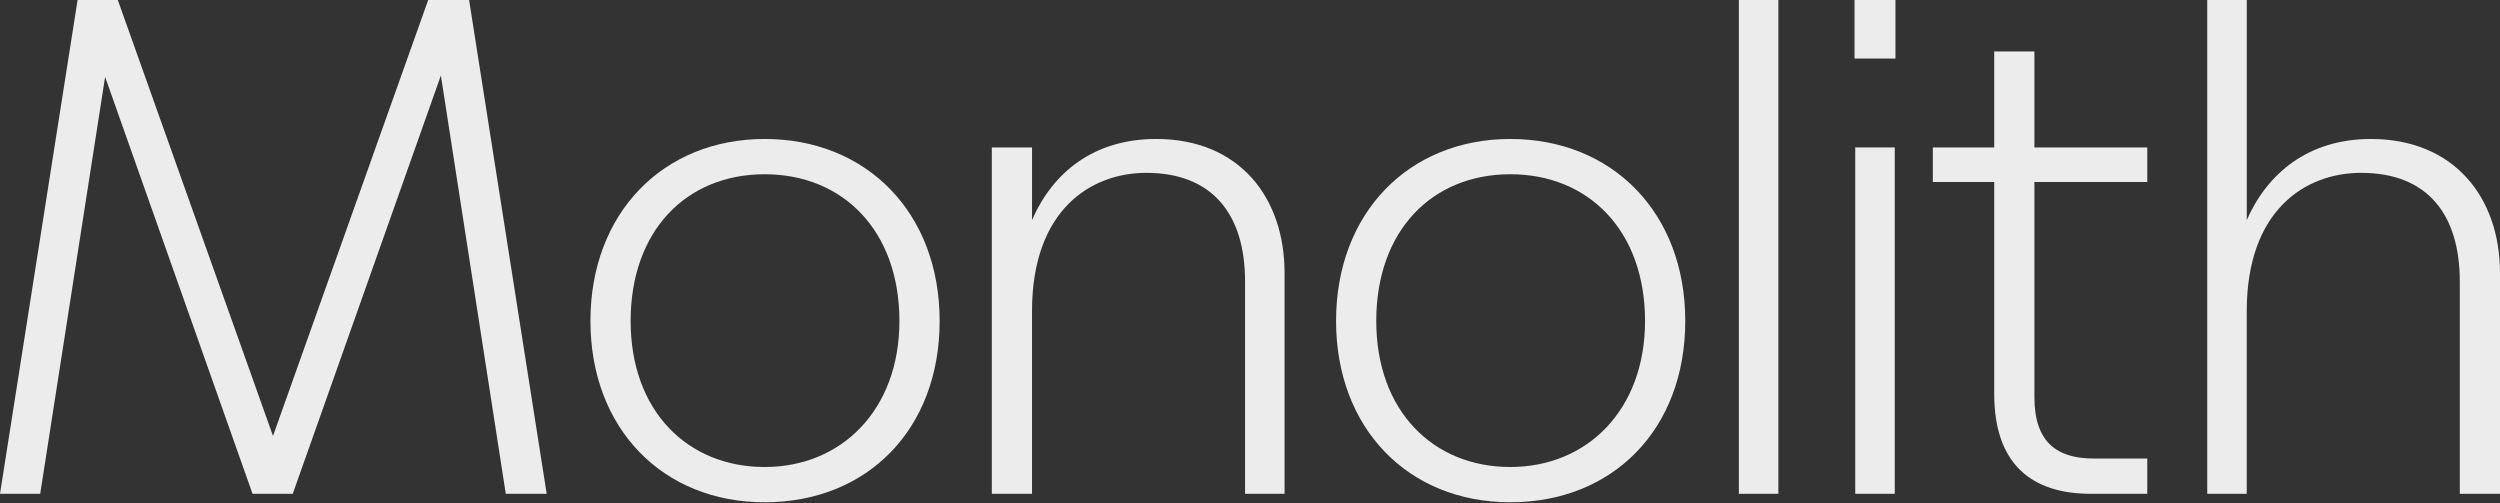 <?xml version="1.0" encoding="UTF-8"?>
<svg width="1312px" height="264px" viewBox="0 0 1312 264" version="1.1" xmlns="http://www.w3.org/2000/svg" xmlns:xlink="http://www.w3.org/1999/xlink">
    <rect x="0" y="0" width="1312" height="264" fill="#333333" stroke="none"/>
    <title>monolith-plynth</title>
    <g id="monolith-plynth" stroke="none" fill="none" fill-rule="evenodd" stroke-width="1">
        <g id="Group" transform="translate(0, -56)" fill="#ECECEC">
            <polygon id="Path" fill-rule="nonzero" points="40.72 56 61.821 56 143.268 284.787 224.714 56 246.184 56 286.904 315.147 265.434 315.147 231.377 95.613 153.634 315.147 132.533 315.147 55.159 96.351 21.101 315.147 0 315.147"></polygon>
            <path d="M309.864,224.448 C309.864,167.807 347.994,128.932 401.308,128.932 C454.622,128.932 493.121,167.431 493.121,224.448 C493.121,281.466 454.991,319.596 401.308,319.596 C347.625,319.596 309.864,280.721 309.864,224.448 Z M472.012,224.448 C472.012,177.059 442.397,147.444 401.301,147.444 C360.205,147.444 330.959,177.059 330.959,224.448 C330.959,271.838 360.943,301.084 401.301,301.084 C441.659,301.084 472.012,271.1 472.012,224.448 Z" id="Shape" fill-rule="nonzero"></path>
            <path d="M520.509,133.374 L541.61,133.374 L541.61,171.504 C552.345,146.699 573.816,128.932 606.766,128.932 C650.451,128.932 674.143,159.662 674.143,199.274 L674.143,315.147 L653.41,315.147 L653.41,203.716 C653.41,168.176 636.013,146.706 601.579,146.706 C572.333,146.706 541.603,166.324 541.603,219.269 L541.603,315.154 L520.502,315.154 L520.502,133.374 L520.509,133.374 Z" id="Path" fill-rule="nonzero"></path>
            <path d="M701.168,224.448 C701.168,167.807 739.299,128.932 792.612,128.932 C845.926,128.932 884.425,167.431 884.425,224.448 C884.425,281.466 846.295,319.596 792.612,319.596 C738.93,319.596 701.168,280.721 701.168,224.448 Z M863.317,224.448 C863.317,177.059 833.701,147.444 792.605,147.444 C751.51,147.444 722.263,177.059 722.263,224.448 C722.263,271.838 752.248,301.084 792.605,301.084 C832.963,301.084 863.317,271.1 863.317,224.448 Z" id="Shape" fill-rule="nonzero"></path>
            <polygon id="Path" fill-rule="nonzero" points="912.551 56 933.283 56 933.283 315.147 912.551 315.147"></polygon>
            <path d="M973.265,56 L994.735,56 L994.735,86.73 L973.265,86.73 L973.265,56 Z M973.634,133.374 L994.366,133.374 L994.366,315.147 L973.634,315.147 L973.634,133.374 Z" id="Shape" fill-rule="nonzero"></path>
            <path d="M1046.56,262.579 L1046.56,151.516 L1014.35,151.516 L1014.35,133.374 L1046.56,133.374 L1046.56,83.026 L1067.66,83.026 L1067.66,133.374 L1126.89,133.374 L1126.89,151.516 L1067.66,151.516 L1067.66,264.43 C1067.66,288.122 1079.51,296.636 1098.76,296.636 L1126.89,296.636 L1126.89,315.147 L1097.28,315.147 C1066.55,315.147 1046.56,299.971 1046.56,262.579 Z" id="Path" fill-rule="nonzero"></path>
            <path d="M1158.37,56 L1179.1,56 L1179.1,171.504 C1189.83,147.068 1211.3,128.932 1244.25,128.932 C1287.94,128.932 1312,159.662 1312,199.275 L1312,315.147 L1290.9,315.147 L1290.9,203.716 C1290.9,169.29 1274.61,146.706 1239.07,146.706 C1209.82,146.706 1179.09,166.324 1179.09,219.269 L1179.09,315.154 L1158.36,315.154 L1158.36,56 L1158.37,56 Z" id="Path" fill-rule="nonzero"></path>
        </g>
    </g>
</svg>